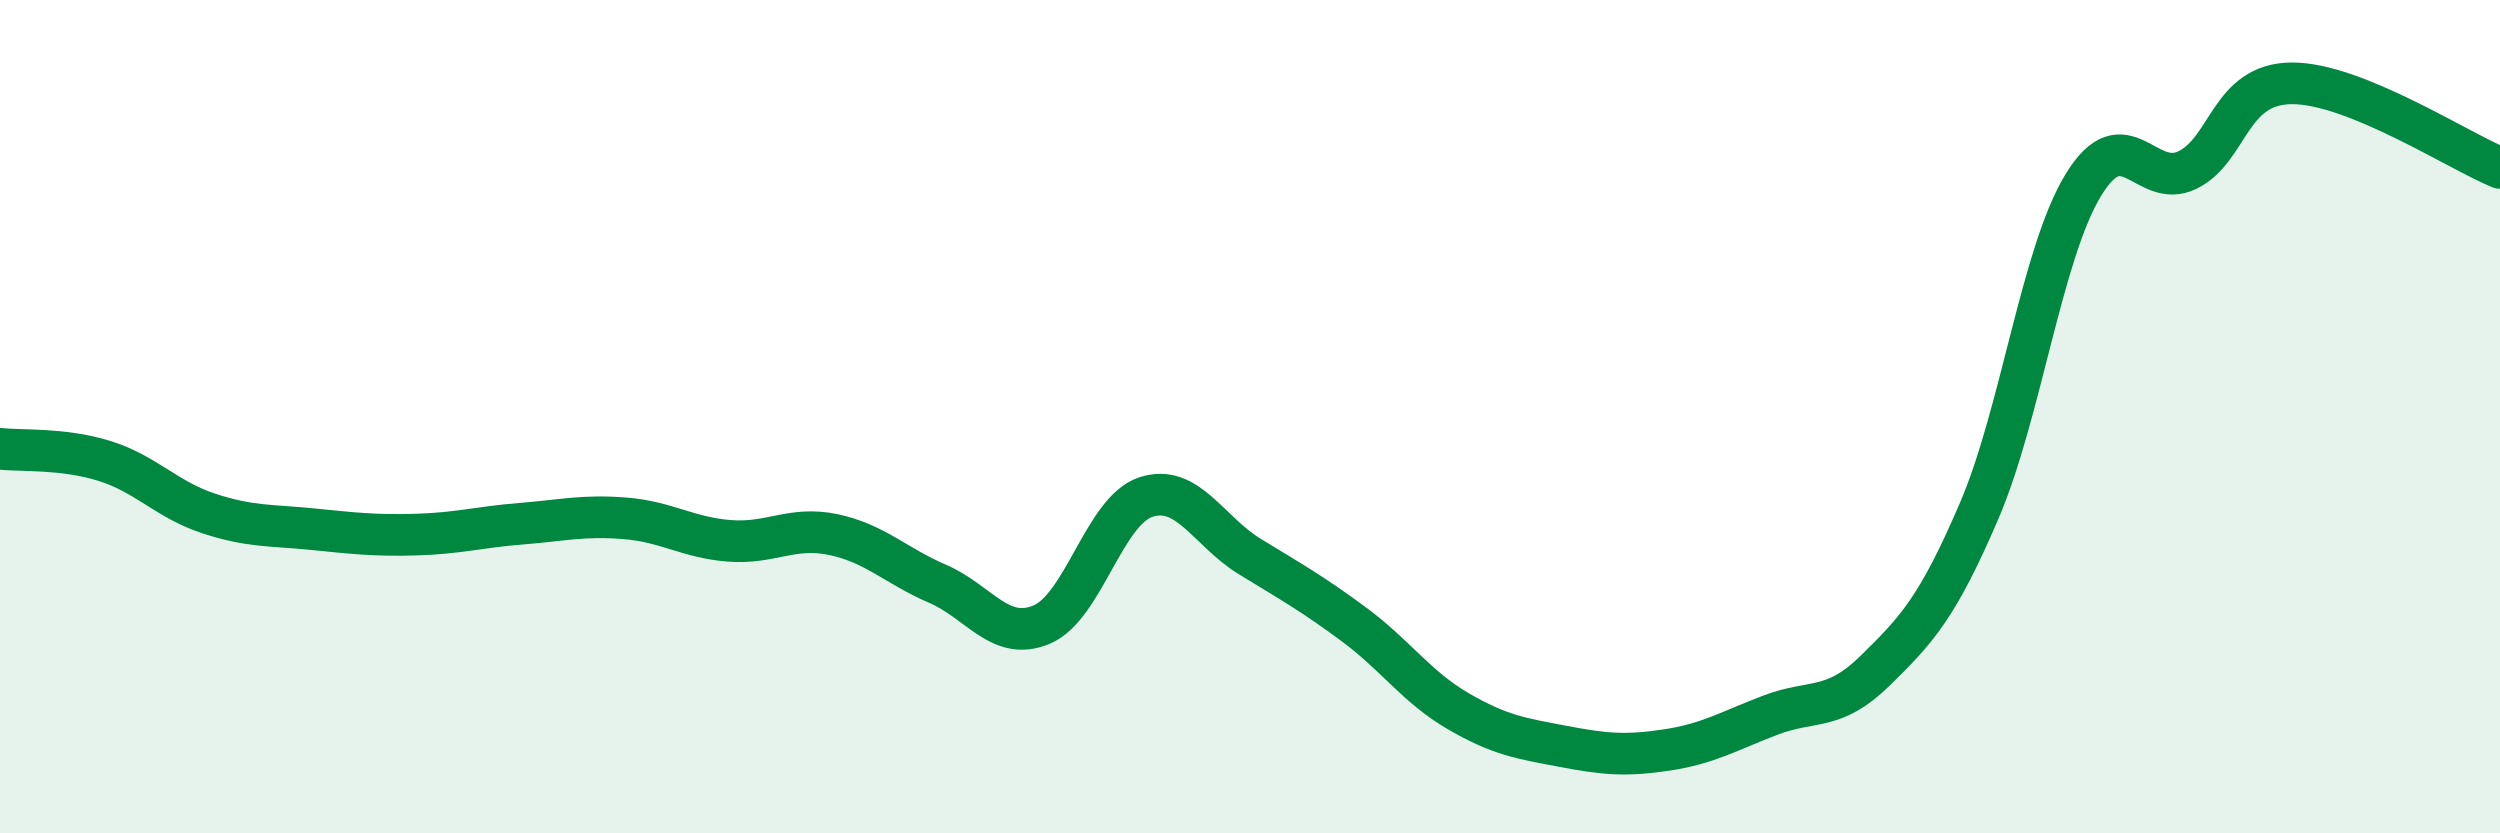 
    <svg width="60" height="20" viewBox="0 0 60 20" xmlns="http://www.w3.org/2000/svg">
      <path
        d="M 0,10.77 C 0.5,10.83 1.5,10.75 2.5,11.06 C 3.5,11.37 4,11.99 5,12.32 C 6,12.65 6.5,12.6 7.5,12.7 C 8.5,12.8 9,12.86 10,12.83 C 11,12.8 11.5,12.65 12.5,12.57 C 13.5,12.49 14,12.36 15,12.44 C 16,12.52 16.5,12.9 17.5,12.98 C 18.5,13.06 19,12.62 20,12.83 C 21,13.04 21.5,13.58 22.5,14.01 C 23.5,14.44 24,15.41 25,14.99 C 26,14.57 26.5,12.26 27.5,11.93 C 28.5,11.6 29,12.75 30,13.36 C 31,13.97 31.5,14.25 32.5,14.99 C 33.5,15.73 34,16.49 35,17.07 C 36,17.65 36.5,17.72 37.5,17.91 C 38.5,18.1 39,18.15 40,18 C 41,17.85 41.5,17.54 42.5,17.16 C 43.5,16.78 44,17.08 45,16.1 C 46,15.12 46.5,14.59 47.5,12.26 C 48.5,9.93 49,6.08 50,4.44 C 51,2.8 51.5,4.57 52.5,4.08 C 53.5,3.59 53.5,2.01 55,2 C 56.5,1.99 59,3.62 60,4.03L60 20L0 20Z"
        fill="#008740"
        opacity="0.1"
        stroke-linecap="round"
        stroke-linejoin="round"
      />
      <path
        d="M 0,10.77 C 0.5,10.83 1.5,10.75 2.5,11.06 C 3.5,11.37 4,11.99 5,12.32 C 6,12.65 6.5,12.6 7.5,12.7 C 8.5,12.8 9,12.86 10,12.83 C 11,12.8 11.5,12.65 12.5,12.57 C 13.5,12.49 14,12.36 15,12.44 C 16,12.52 16.5,12.9 17.5,12.98 C 18.5,13.06 19,12.62 20,12.83 C 21,13.04 21.5,13.58 22.5,14.01 C 23.5,14.44 24,15.41 25,14.99 C 26,14.57 26.5,12.26 27.5,11.93 C 28.5,11.6 29,12.75 30,13.36 C 31,13.97 31.5,14.25 32.5,14.99 C 33.5,15.73 34,16.49 35,17.07 C 36,17.65 36.5,17.72 37.5,17.91 C 38.5,18.1 39,18.15 40,18 C 41,17.85 41.5,17.54 42.5,17.16 C 43.5,16.78 44,17.08 45,16.1 C 46,15.12 46.5,14.59 47.5,12.26 C 48.5,9.93 49,6.08 50,4.44 C 51,2.8 51.5,4.57 52.5,4.08 C 53.5,3.59 53.5,2.01 55,2 C 56.5,1.99 59,3.62 60,4.03"
        stroke="#008740"
        stroke-width="1"
        fill="none"
        stroke-linecap="round"
        stroke-linejoin="round"
      />
    </svg>
  